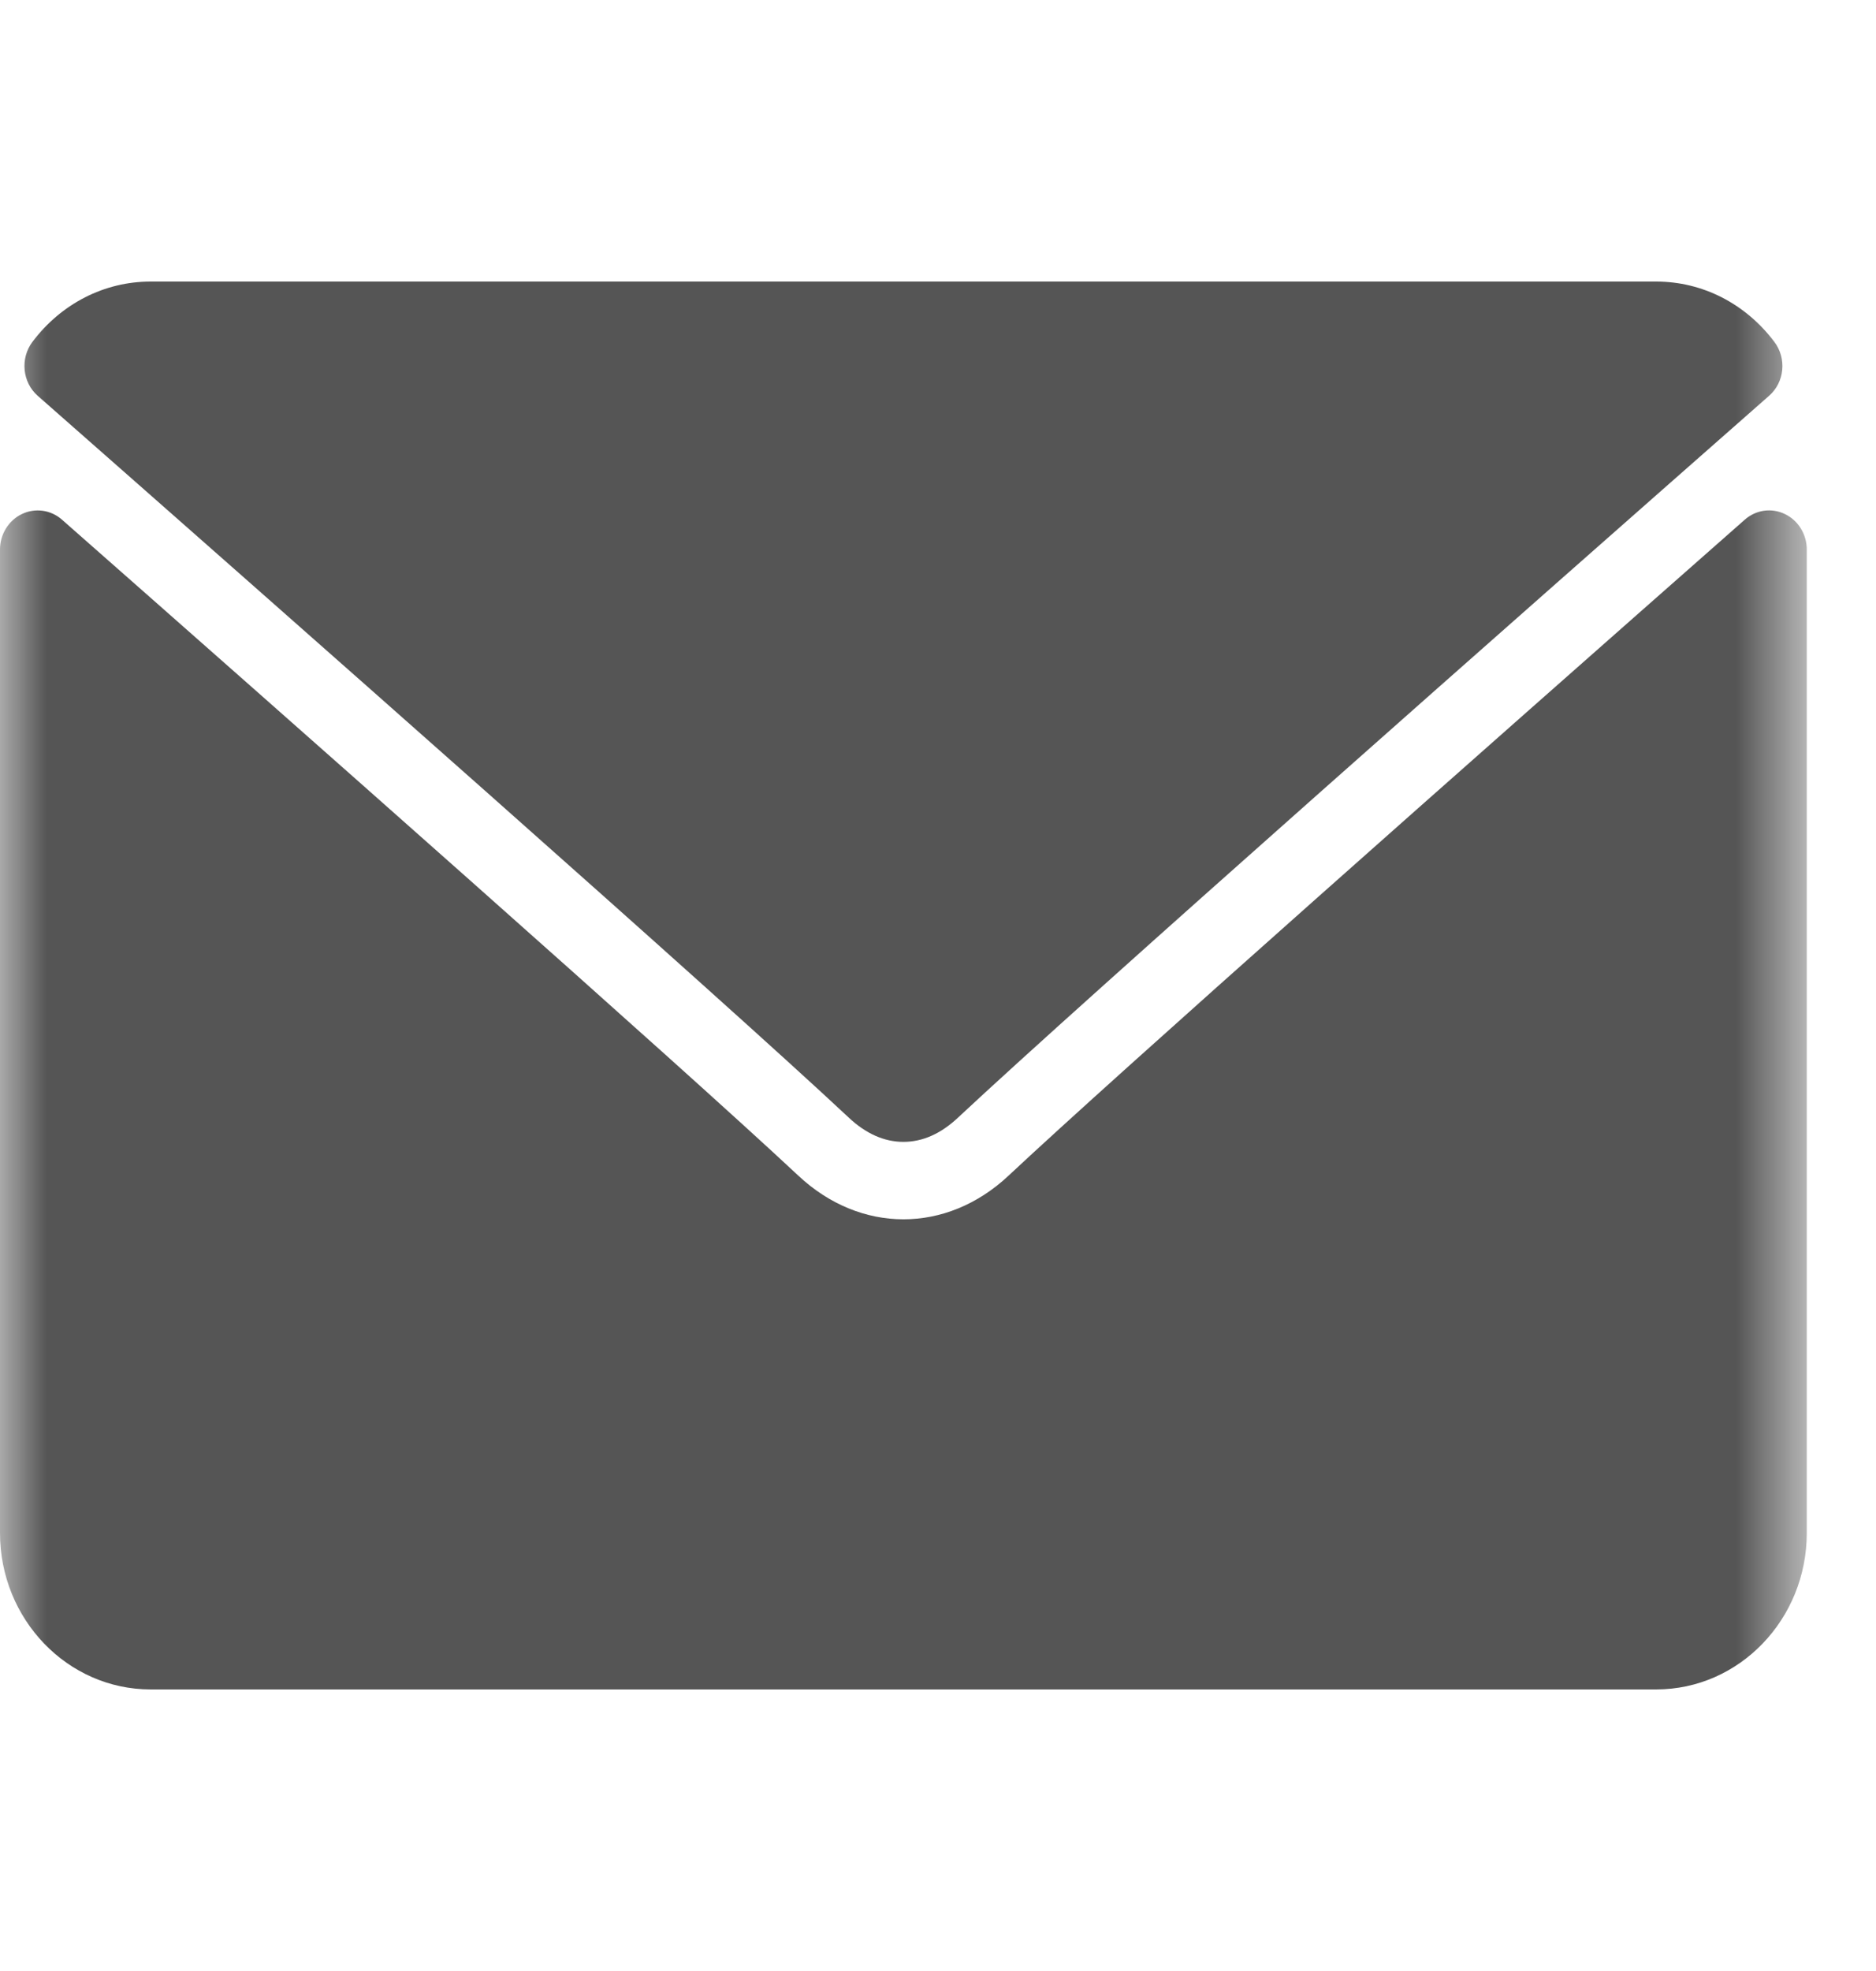 <svg width="20" height="21" viewBox="0 0 20 21" fill="none" xmlns="http://www.w3.org/2000/svg">
<g id="icon-mail-white 1" clip-path="url(#clip0_83_785)">
<g id="Clip path group">
<mask id="mask0_83_785" style="mask-type:luminance" maskUnits="userSpaceOnUse" x="0" y="0" width="20" height="21">
<g id="clip0">
<path id="Vector" d="M19.262 0.5H0V20.5H19.262V0.5Z" fill="white"/>
</g>
</mask>
<g mask="url(#mask0_83_785)">
<g id="Group">
<path id="Vector_2" d="M0.402 4.217C3.046 6.542 7.685 10.631 9.048 11.907C9.231 12.079 9.427 12.166 9.631 12.166C9.835 12.166 10.03 12.08 10.213 11.908C11.578 10.632 16.216 6.542 18.86 4.217C19.025 4.073 19.05 3.819 18.916 3.642C18.608 3.234 18.149 3 17.657 3H1.605C1.113 3 0.654 3.234 0.346 3.642C0.213 3.819 0.238 4.073 0.402 4.217Z" fill="#555555"/>
<path id="Vector_3" d="M19.029 5.477C18.887 5.408 18.72 5.432 18.601 5.537C15.67 8.118 11.928 11.425 10.751 12.527C10.09 13.146 9.173 13.146 8.511 12.526C7.256 11.352 3.054 7.643 0.661 5.537C0.542 5.432 0.374 5.409 0.233 5.477C0.091 5.545 0 5.693 0 5.855V16.333C0 17.253 0.72 18 1.605 18H17.657C18.542 18 19.262 17.253 19.262 16.333V5.855C19.262 5.693 19.171 5.545 19.029 5.477Z" fill="#555555"/>
</g>
</g>
</g>
</g>
<defs>
<clipPath id="clip0_83_785">
<rect width="20" height="20" fill="white" transform="translate(0 0.5)"/>
</clipPath>
</defs>
</svg>
